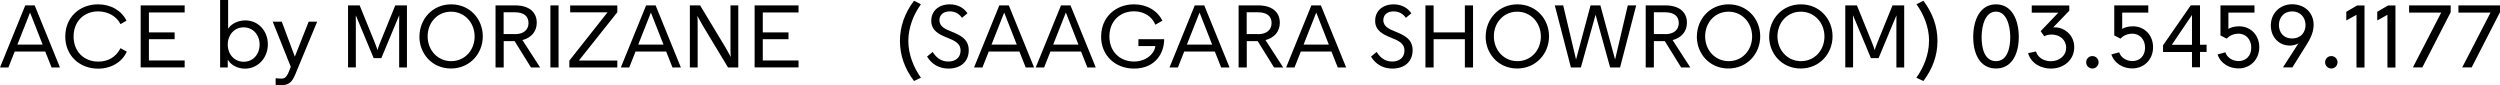 <svg data-name="レイヤー 2" xmlns="http://www.w3.org/2000/svg" viewBox="0 0 333.58 11.37"><path d="M3.37.72h1.26L8 9H6.88l-.84-2.12H1.96L1.12 9H0L3.37.72zm2.32 5.23L4.02 1.7H4L2.32 5.95h3.37zm3.02-1.09c0-2.52 1.87-4.28 4.38-4.28 1.71 0 3.12.83 3.79 2.18l-.8.46c-.49-1-1.63-1.7-3-1.7-1.87 0-3.26 1.34-3.26 3.35s1.38 3.35 3.3 3.35c1.28 0 2.37-.6 2.96-1.79l.84.46c-.62 1.36-2.03 2.27-3.83 2.27-2.49 0-4.38-1.76-4.38-4.28zM18.77.72h5.87v.94h-4.77v2.66h3.43v.91h-3.43v2.84h4.77v.92h-5.87V.72zm11.64 7.27h-.02V9h-1.02V0h1.07v3.81h.02c.4-.62 1.27-1.09 2.27-1.09 1.73 0 3.01 1.4 3.01 3.2s-1.32 3.24-3.05 3.24c-.98 0-1.88-.48-2.28-1.18zm2.1.25c1.25 0 2.13-.98 2.13-2.29s-.89-2.3-2.13-2.3-2.12 1-2.12 2.3.89 2.29 2.12 2.29zm4.27 3.08v-.88c.23.01.45.05.74.05.35 0 .68-.05 1.04-.97l.24-.61-2.41-6.02h1.21l1.74 4.67 1.85-4.67h1.13l-2.9 6.99c-.47 1.15-.91 1.49-1.99 1.49-.29 0-.47-.02-.65-.05zM46.43.72h1.56l1.96 4.82c.07.17.36.9.41 1.15h.01c.05-.25.34-.98.41-1.15L52.74.72h1.56V9h-1.04V3.08c0-.18 0-.74.01-1.01h-.01c-.11.25-.31.72-.4.94l-1.98 4.75h-1.02l-1.98-4.75c-.08-.22-.29-.68-.4-.94h-.01c.01.26.01.83.01 1.01v5.91h-1.04V.72zm9.54 4.15c0-2.3 1.72-4.29 4.23-4.29s4.22 1.97 4.22 4.27-1.73 4.29-4.25 4.29-4.21-1.98-4.21-4.27zm4.23 3.29c1.82 0 3.13-1.46 3.13-3.29S62 1.56 60.18 1.56s-3.12 1.46-3.12 3.29 1.32 3.31 3.14 3.31zM66.11.72h2.64c1.77 0 2.87.84 2.87 2.31 0 1.16-.71 2-1.91 2.32L72.07 9h-1.22l-2.18-3.51h-1.46V9h-1.09V.72zm2.59 3.84c1.14 0 1.82-.56 1.82-1.49s-.65-1.43-1.82-1.43h-1.5v2.91h1.5zM73.44.72h1.09V9h-1.09V.72zm2.52 7.38l5.1-6.45h-4.98V.73h6.29v.9l-5.13 6.45h5.13V9h-6.4v-.9zM86.22.72h1.26L90.85 9h-1.12l-.84-2.12H84.8L83.96 9h-1.12L86.21.72zm2.31 5.23L86.86 1.7h-.02l-1.68 4.25h3.37zM92.05.72h1.37l3.37 5.59c.34.56.55 1.01.71 1.28h.01c-.05-.41-.04-.92-.04-1.61V.72h1.04V9h-1.37l-3.37-5.59c-.33-.56-.55-1.01-.71-1.28h-.01c.05.41.04.92.04 1.61V9h-1.04V.72zm8.64 0h5.86v.94h-4.77v2.66h3.43v.91h-3.43v2.84h4.77v.92h-5.86V.72zm19.39 4.74c0-1.93.65-3.74 1.88-5.36l.92.47c-.95 1.32-1.68 3.05-1.68 4.89s.73 3.57 1.68 4.91l-.92.44c-1.23-1.62-1.88-3.42-1.88-5.35zm3.63 2.08l.74-.61c.4.65 1.04 1.28 2.08 1.28s1.64-.59 1.64-1.46c0-1-.83-1.34-1.85-1.75-1.01-.41-2.06-.91-2.06-2.23s1.01-2.19 2.47-2.19c1 0 1.84.42 2.36 1.19l-.73.61c-.41-.58-.96-.86-1.64-.86-.85 0-1.37.47-1.37 1.17 0 .9.86 1.22 1.57 1.51 1.12.46 2.34.96 2.34 2.5s-1.1 2.45-2.71 2.45c-1.23 0-2.23-.58-2.84-1.59zm9.64-6.82h1.26L137.98 9h-1.12l-.84-2.12h-4.09L131.09 9h-1.12l3.37-8.28zm2.32 5.23L134 1.7h-.02l-1.68 4.25h3.37zm5.91-5.23h1.26L146.21 9h-1.12l-.84-2.12h-4.09L139.32 9h-1.12l3.37-8.28zm2.32 5.23l-1.67-4.25h-.02l-1.68 4.25h3.37zm3.03-1.09c0-2.52 1.87-4.28 4.39-4.28 1.7 0 3.11.83 3.78 2.18l-.94.54c-.44-1.1-1.51-1.79-2.84-1.79-1.91 0-3.29 1.34-3.29 3.35s1.38 3.35 3.29 3.35c1.57 0 2.72-1.01 2.84-2.06h-2.26v-.92h3.44c0 1.8-1.13 3.92-4.03 3.92-2.52 0-4.39-1.76-4.39-4.28zm12.5-4.14h1.26L164.06 9h-1.12l-.84-2.12h-4.09L157.17 9h-1.12l3.37-8.28zm2.31 5.23l-1.67-4.25h-.02l-1.68 4.25h3.37zm3.52-5.23h2.64c1.77 0 2.87.84 2.87 2.31 0 1.16-.71 2-1.91 2.32L171.22 9H170l-2.18-3.51h-1.46V9h-1.09V.72zm2.59 3.84c1.14 0 1.82-.56 1.82-1.49s-.65-1.43-1.82-1.43h-1.5v2.91h1.5zm7.14-3.84h1.26L179.62 9h-1.12l-.84-2.12h-4.09L172.73 9h-1.12l3.37-8.28zm2.32 5.23l-1.67-4.25h-.02l-1.68 4.25h3.37zm5.64 1.59l.74-.61c.4.65 1.04 1.28 2.07 1.28s1.64-.59 1.64-1.46c0-1-.83-1.34-1.85-1.75-1.01-.41-2.06-.91-2.06-2.23S184.5.58 185.96.58c.99 0 1.83.42 2.36 1.19l-.73.61c-.41-.58-.96-.86-1.64-.86-.85 0-1.37.47-1.37 1.17 0 .9.87 1.22 1.57 1.51 1.12.46 2.34.96 2.34 2.5s-1.1 2.45-2.71 2.45c-1.23 0-2.23-.58-2.84-1.59zM190.2.72h1.09v3.6h4.17V.72h1.09V9h-1.09V5.23h-4.17V9h-1.09V.72zm8.04 4.15c0-2.3 1.72-4.29 4.23-4.29s4.22 1.97 4.22 4.27-1.73 4.29-4.25 4.29-4.21-1.98-4.21-4.27zm4.23 3.29c1.82 0 3.13-1.46 3.13-3.29s-1.33-3.31-3.15-3.31-3.12 1.46-3.12 3.29 1.32 3.31 3.14 3.31zm4.99-7.44h1.12l1.71 7.2h.01l1.93-7.2h1.31l1.96 7.2h.01l1.69-7.2h1.12L216.17 9h-1.33l-1.94-7.04L210.94 9h-1.33L207.46.72zm12.12 0h2.64c1.78 0 2.87.84 2.87 2.31 0 1.16-.71 2-1.91 2.32L225.54 9h-1.22l-2.18-3.51h-1.46V9h-1.09V.72zm2.6 3.84c1.14 0 1.82-.56 1.82-1.49s-.65-1.43-1.82-1.43h-1.5v2.91h1.5zm4.24.31c0-2.3 1.72-4.29 4.23-4.29s4.22 1.97 4.22 4.27-1.73 4.29-4.25 4.29-4.21-1.98-4.21-4.27zm4.24 3.29c1.82 0 3.13-1.46 3.13-3.29s-1.33-3.31-3.15-3.31-3.12 1.46-3.12 3.29 1.32 3.31 3.14 3.31zm5.41-3.29c0-2.3 1.72-4.29 4.23-4.29s4.22 1.97 4.22 4.27-1.73 4.29-4.25 4.29-4.21-1.98-4.21-4.27zm4.24 3.29c1.82 0 3.13-1.46 3.13-3.29s-1.33-3.31-3.15-3.31-3.12 1.46-3.12 3.29 1.32 3.31 3.14 3.31zm5.9-7.44h1.56l1.96 4.82c.07.17.36.9.41 1.15h.01c.05-.25.34-.98.41-1.15l1.96-4.82h1.56V9h-1.04V3.08c0-.18 0-.74.01-1.01h-.01c-.11.25-.31.72-.4.94l-1.98 4.75h-1.02l-1.98-4.75c-.08-.22-.29-.68-.4-.94h-.01c.01.26.01.83.01 1.01v5.91h-1.04V.72zm11.19 4.74c0-1.85-.73-3.57-1.68-4.89l.92-.47c1.23 1.62 1.88 3.43 1.88 5.36s-.65 3.73-1.88 5.35l-.94-.44c.96-1.33 1.69-3.06 1.69-4.91zm5.89-.53c0-2.25.9-4.35 3.04-4.35s3.04 2.1 3.04 4.35-.91 4.21-3.04 4.21-3.04-1.94-3.04-4.21zm3.03 3.23c1.51 0 1.91-1.74 1.91-3.18 0-1.64-.52-3.43-1.91-3.43s-1.91 1.79-1.91 3.43c0 1.44.39 3.18 1.91 3.18zm4.3-1.07l1.04-.22c.28.92 1.2 1.3 1.99 1.3 1.09 0 2.04-.7 2.04-1.81 0-1.04-.84-1.75-1.94-1.75-.42 0-.79.11-.98.23l-.48-.68 2.36-2.47h-3.55V.73h5.01v.7l-2.15 2.23c.08-.01.18-.01.24-.01 1.2 0 2.57.97 2.57 2.65s-1.38 2.85-3.11 2.85c-1.16 0-2.58-.54-3.05-2.05zm7.74 1.22c0-.46.37-.83.83-.83s.83.37.83.83-.37.83-.83.83-.83-.37-.83-.83zm3.37-1.05l1.04-.28c.19.67.94 1.17 1.76 1.17.96 0 1.69-.67 1.69-1.8s-.76-1.86-1.71-1.86c-.53 0-1.19.22-1.56.67l-.84-.43V.72h4.54v.96h-3.48v2.18c.23-.17.79-.35 1.41-.35 1.63 0 2.71 1.24 2.71 2.79 0 1.64-1.19 2.83-2.79 2.83-1.15 0-2.36-.61-2.78-1.88zm10.75-.32h-3.86v-.9l3.7-5.33h1.23v5.26h.88v.96h-.88v2.05h-1.07V6.93zm0-.96V2l-2.69 3.98h2.69zm3.42 1.28l1.04-.28c.19.67.94 1.17 1.76 1.17.96 0 1.69-.67 1.69-1.8s-.76-1.86-1.71-1.86c-.53 0-1.19.22-1.56.67l-.84-.43V.72h4.54v.96h-3.48v2.18c.23-.17.79-.35 1.41-.35 1.63 0 2.71 1.24 2.71 2.79 0 1.64-1.19 2.83-2.79 2.83-1.15 0-2.36-.61-2.78-1.88zm9.64-1.18c-1.41 0-2.54-1.07-2.54-2.69s1.22-2.82 2.84-2.82 2.87 1.07 2.87 2.75c0 1.26-.71 2.27-1.22 3.09l-1.61 2.58h-1.26l2.07-3.21c-.3.18-.71.3-1.15.3zm.3-.95c1.19 0 1.79-.84 1.79-1.79 0-1.03-.71-1.82-1.79-1.82s-1.76.8-1.76 1.82c0 .93.56 1.79 1.76 1.79zm4.4 3.18c0-.46.37-.83.83-.83s.83.37.83.83-.37.83-.83.83-.83-.37-.83-.83zm4.2-6.34l-1.37.76V1.57l1.45-.84h.98v8.28h-1.07V1.97zm4.13 0l-1.37.76V1.57l1.45-.84h.98v8.28h-1.07V1.97zm7.17-.29h-4.29V.72H327v.91l-3.78 7.36h-1.26l3.78-7.32zm6.58 0h-4.29V.72h5.55v.91l-3.78 7.36h-1.26l3.78-7.32z"/></svg>